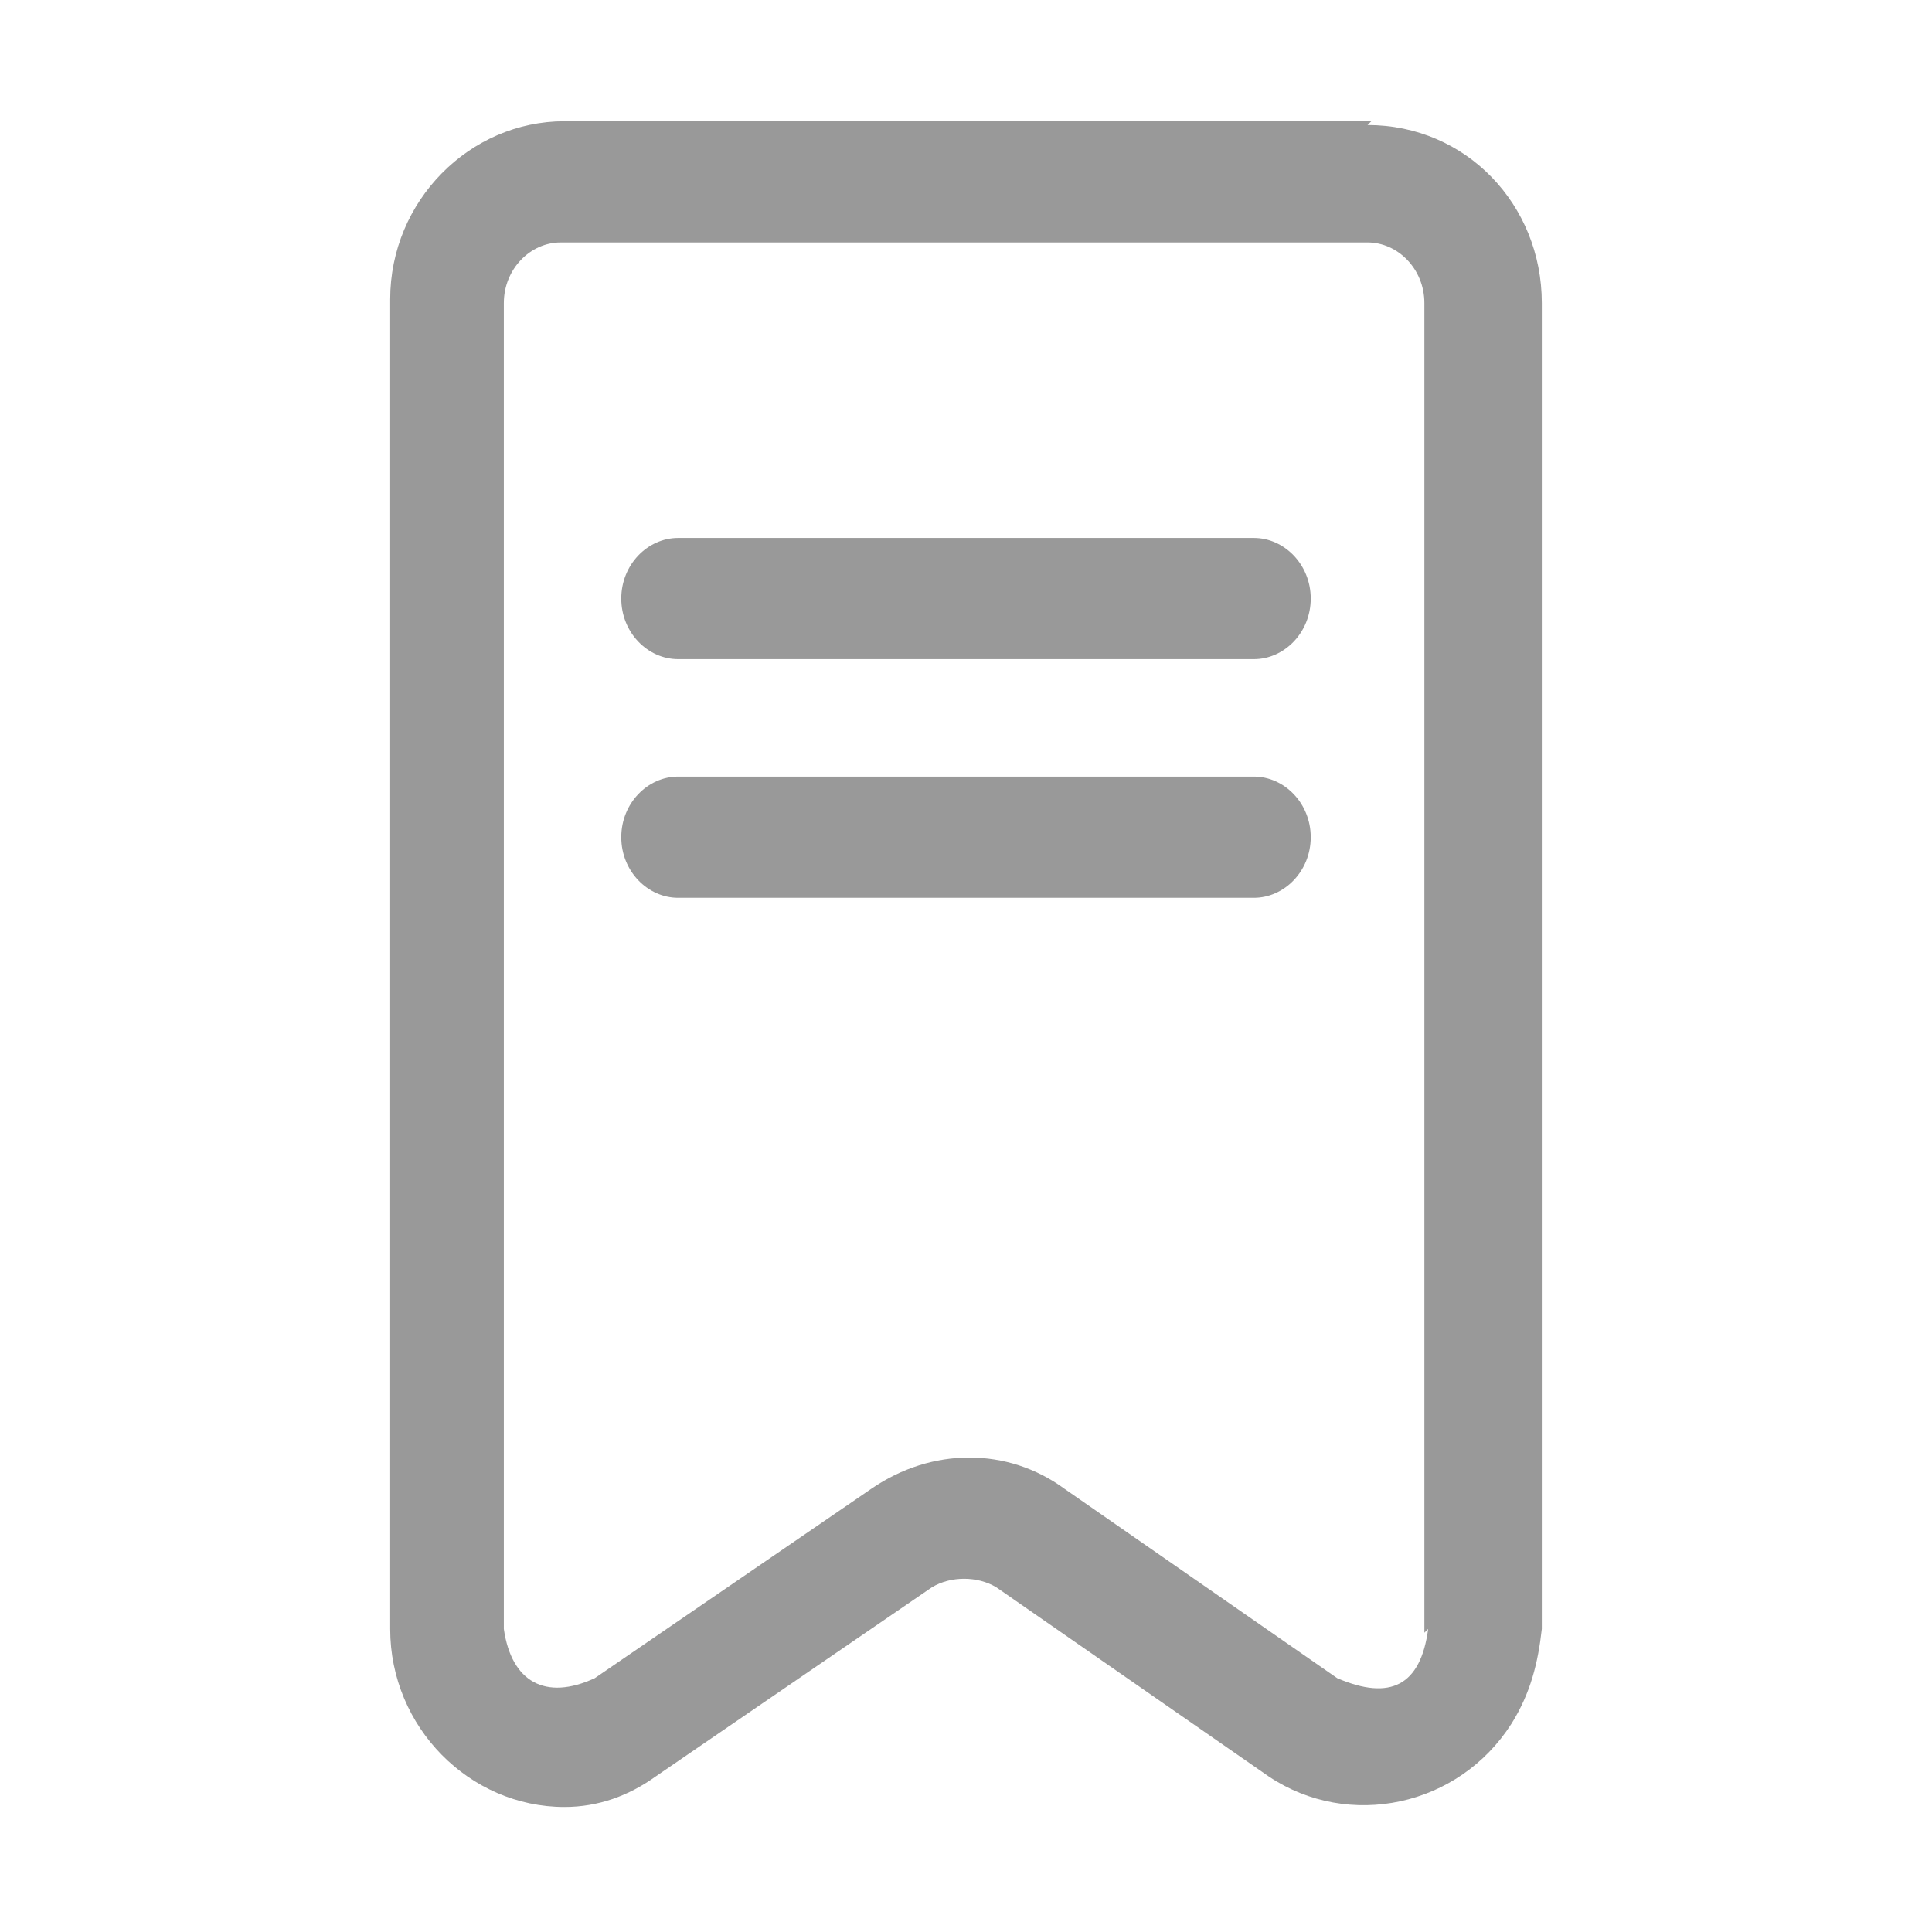 <?xml version="1.0" encoding="UTF-8"?>
<svg id="_手機陰影" data-name=" 手機陰影" xmlns="http://www.w3.org/2000/svg" version="1.1" viewBox="0 0 51 51">
  <defs>
    <style>
      .cls-1 {
        fill: #999;
        stroke-width: 0px;
      }
    </style>
  </defs>
  <g id="Ikon">
    <path class="cls-1" d="M36.2,3.2H14.9c-2.5,0-4.6,2.1-4.6,4.7v35.1c0,2.6,2.1,4.7,4.6,4.7.9,0,1.7-.3,2.4-.8l7.3-5c.5-.3,1.2-.3,1.7,0l7.2,5c2.1,1.4,5,.8,6.4-1.4.5-.8.7-1.6.8-2.5V8c0-2.6-2-4.7-4.6-4.7h0ZM37.7,43c-.2,1.5-1,1.9-2.4,1.3l-7.2-5c-1.5-1.1-3.5-1.1-5.1,0l-7.3,5c-1.3.6-2.2.1-2.4-1.3V8c0-.9.7-1.6,1.5-1.6h21.3c.8,0,1.5.7,1.5,1.6v35.1h0ZM33.1,17.4h-15.2c-.8,0-1.5-.7-1.5-1.6s.7-1.6,1.5-1.6h15.2c.8,0,1.5.7,1.5,1.6s-.7,1.6-1.5,1.6ZM33.1,23.7h-15.2c-.8,0-1.5-.7-1.5-1.6s.7-1.6,1.5-1.6h15.2c.8,0,1.5.7,1.5,1.6s-.7,1.6-1.5,1.6Z"/>
  </g>
</svg>